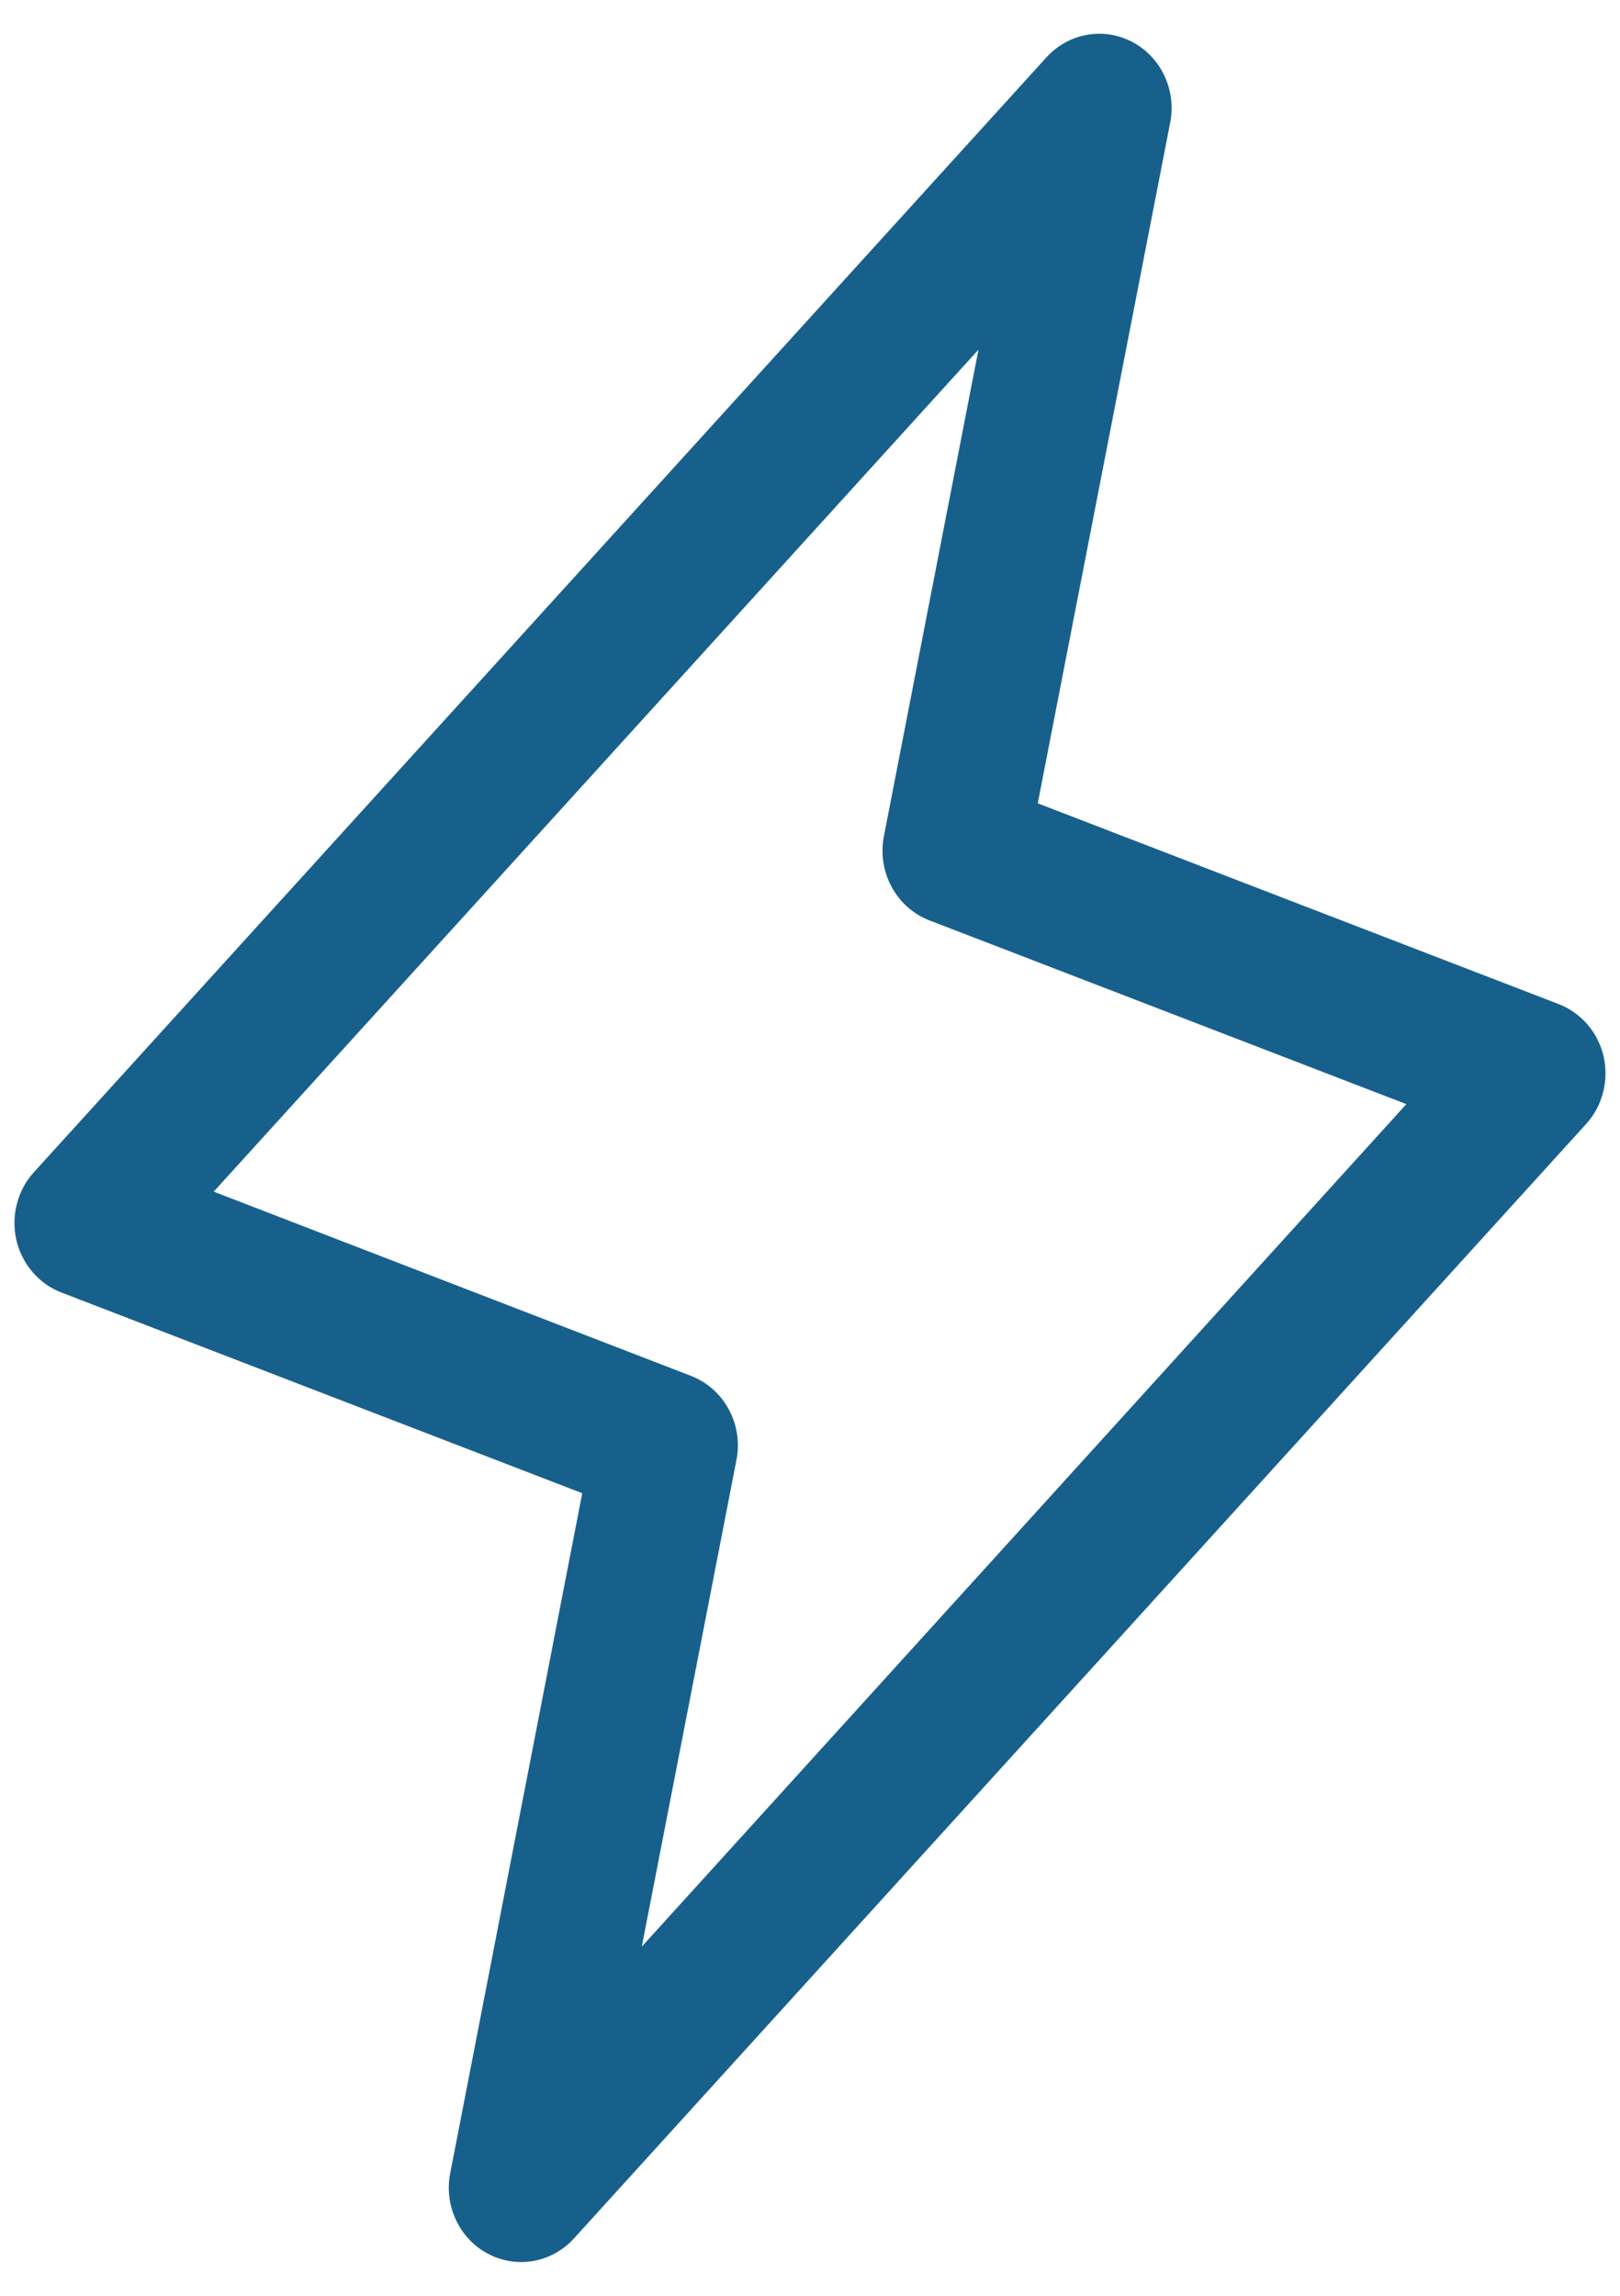 <svg width="24" height="34" viewBox="0 0 24 34" fill="none" xmlns="http://www.w3.org/2000/svg">
<path d="M23.758 15.648C23.717 15.472 23.635 15.308 23.518 15.172C23.401 15.037 23.253 14.932 23.088 14.869L15.374 11.897L17.337 1.811C17.382 1.576 17.351 1.334 17.249 1.119C17.148 0.904 16.98 0.729 16.774 0.621C16.567 0.512 16.331 0.475 16.102 0.516C15.873 0.557 15.663 0.674 15.504 0.848L0.508 17.354C0.386 17.485 0.298 17.646 0.252 17.822C0.205 17.997 0.202 18.181 0.241 18.358C0.281 18.535 0.363 18.7 0.48 18.836C0.596 18.973 0.744 19.078 0.91 19.142L8.626 22.114L6.669 32.189C6.624 32.423 6.655 32.666 6.757 32.881C6.858 33.096 7.025 33.271 7.232 33.379C7.439 33.488 7.675 33.525 7.904 33.484C8.133 33.443 8.343 33.326 8.502 33.152L23.498 16.646C23.617 16.515 23.704 16.355 23.749 16.18C23.794 16.006 23.797 15.823 23.758 15.648ZM9.508 28.829L10.91 21.624C10.961 21.369 10.921 21.103 10.798 20.875C10.676 20.647 10.478 20.471 10.241 20.378L3.166 17.648L14.496 5.178L13.095 12.383C13.045 12.638 13.085 12.904 13.208 13.132C13.33 13.36 13.528 13.536 13.765 13.629L20.835 16.352L9.508 28.829Z" fill="#18608C"/>
</svg>
